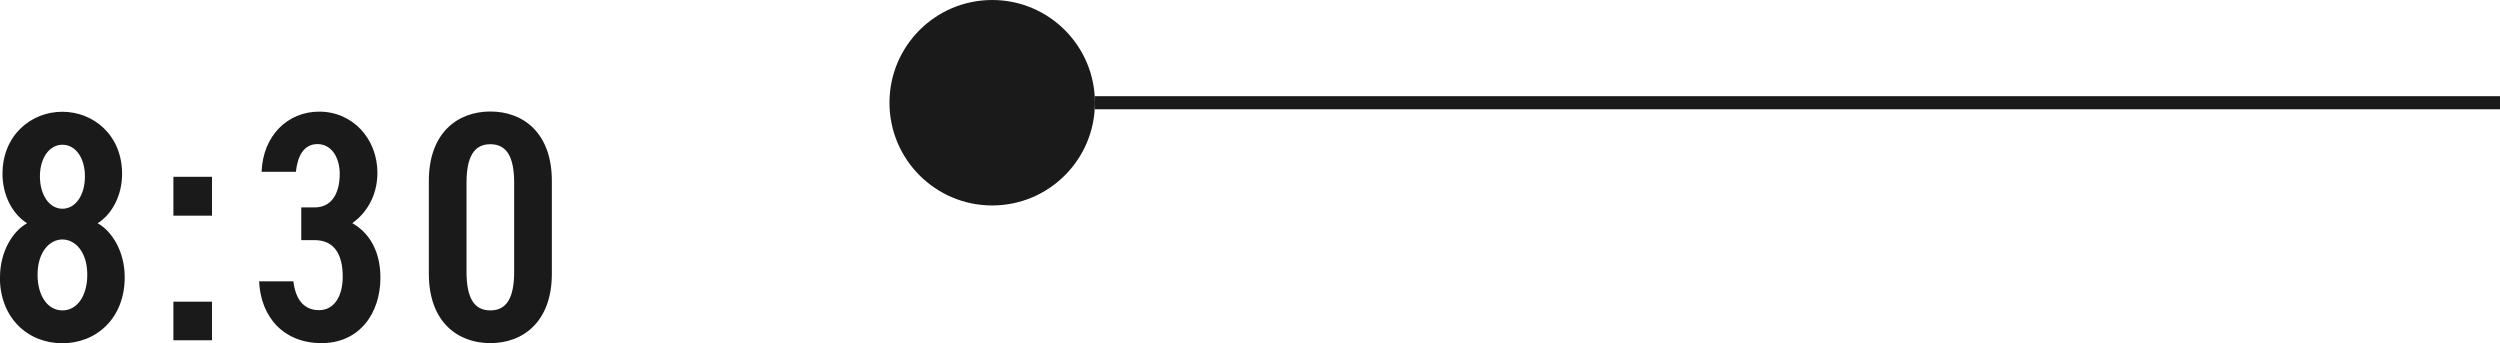 <svg id="_レイヤー_2" data-name="レイヤー 2" xmlns="http://www.w3.org/2000/svg" viewBox="0 0 191.04 26.22"><defs><style>.cls-2{fill:#1a1a1a}</style></defs><g id="_デザイン" data-name="デザイン"><circle class="cls-2" cx="75.82" cy="7.85" r="7.85"/><path class="cls-2" d="M0 21.18c0-1.95.97-3.52 2.07-4.12-1.12-.7-1.88-2.15-1.88-3.77 0-2.97 2.2-4.75 4.57-4.75s4.57 1.77 4.57 4.75c0 1.62-.75 3.07-1.87 3.77 1.1.6 2.07 2.17 2.07 4.12 0 3.15-2.17 5.05-4.77 5.05s-4.77-1.9-4.77-5.05zM6.67 21c0-1.75-.92-2.7-1.9-2.7s-1.9.95-1.9 2.7c0 1.57.75 2.72 1.9 2.72s1.9-1.15 1.9-2.72zm-1.9-5.05c1 0 1.72-1.03 1.72-2.47s-.73-2.42-1.72-2.42-1.72 1-1.72 2.42.72 2.47 1.72 2.47zm11.43.53h-2.95v-2.97h2.95v2.97zm0 9.52h-2.95v-2.95h2.95V26zm6.82-10.15h1.02c1.22 0 1.92-.95 1.92-2.57 0-1.27-.65-2.27-1.7-2.27s-1.52.92-1.65 2.12h-2.62c.1-2.77 2-4.6 4.4-4.6 2.57 0 4.45 2.08 4.45 4.67 0 1.88-.95 3.17-1.92 3.85 1.23.7 2.15 2.05 2.15 4.17 0 2.72-1.6 5-4.5 5s-4.65-2-4.77-4.72h2.62c.15 1.25.7 2.2 1.97 2.2 1.15 0 1.8-1.08 1.8-2.55 0-1.75-.67-2.8-2.15-2.8h-1.02v-2.5zm14.45 10.37c-2.5 0-4.7-1.62-4.7-5.3v-7.1c0-3.67 2.2-5.3 4.7-5.3s4.7 1.62 4.7 5.3v7.1c0 3.67-2.2 5.3-4.7 5.3zm-1.82-5.45c0 1.95.55 2.95 1.82 2.95s1.82-1 1.82-2.95v-6.8c0-1.95-.55-2.95-1.82-2.95s-1.82 1-1.82 2.95v6.8z"/><path fill="none" stroke="#1a1a1a" stroke-miterlimit="10" d="M83.67 7.85h107.37"/></g></svg>